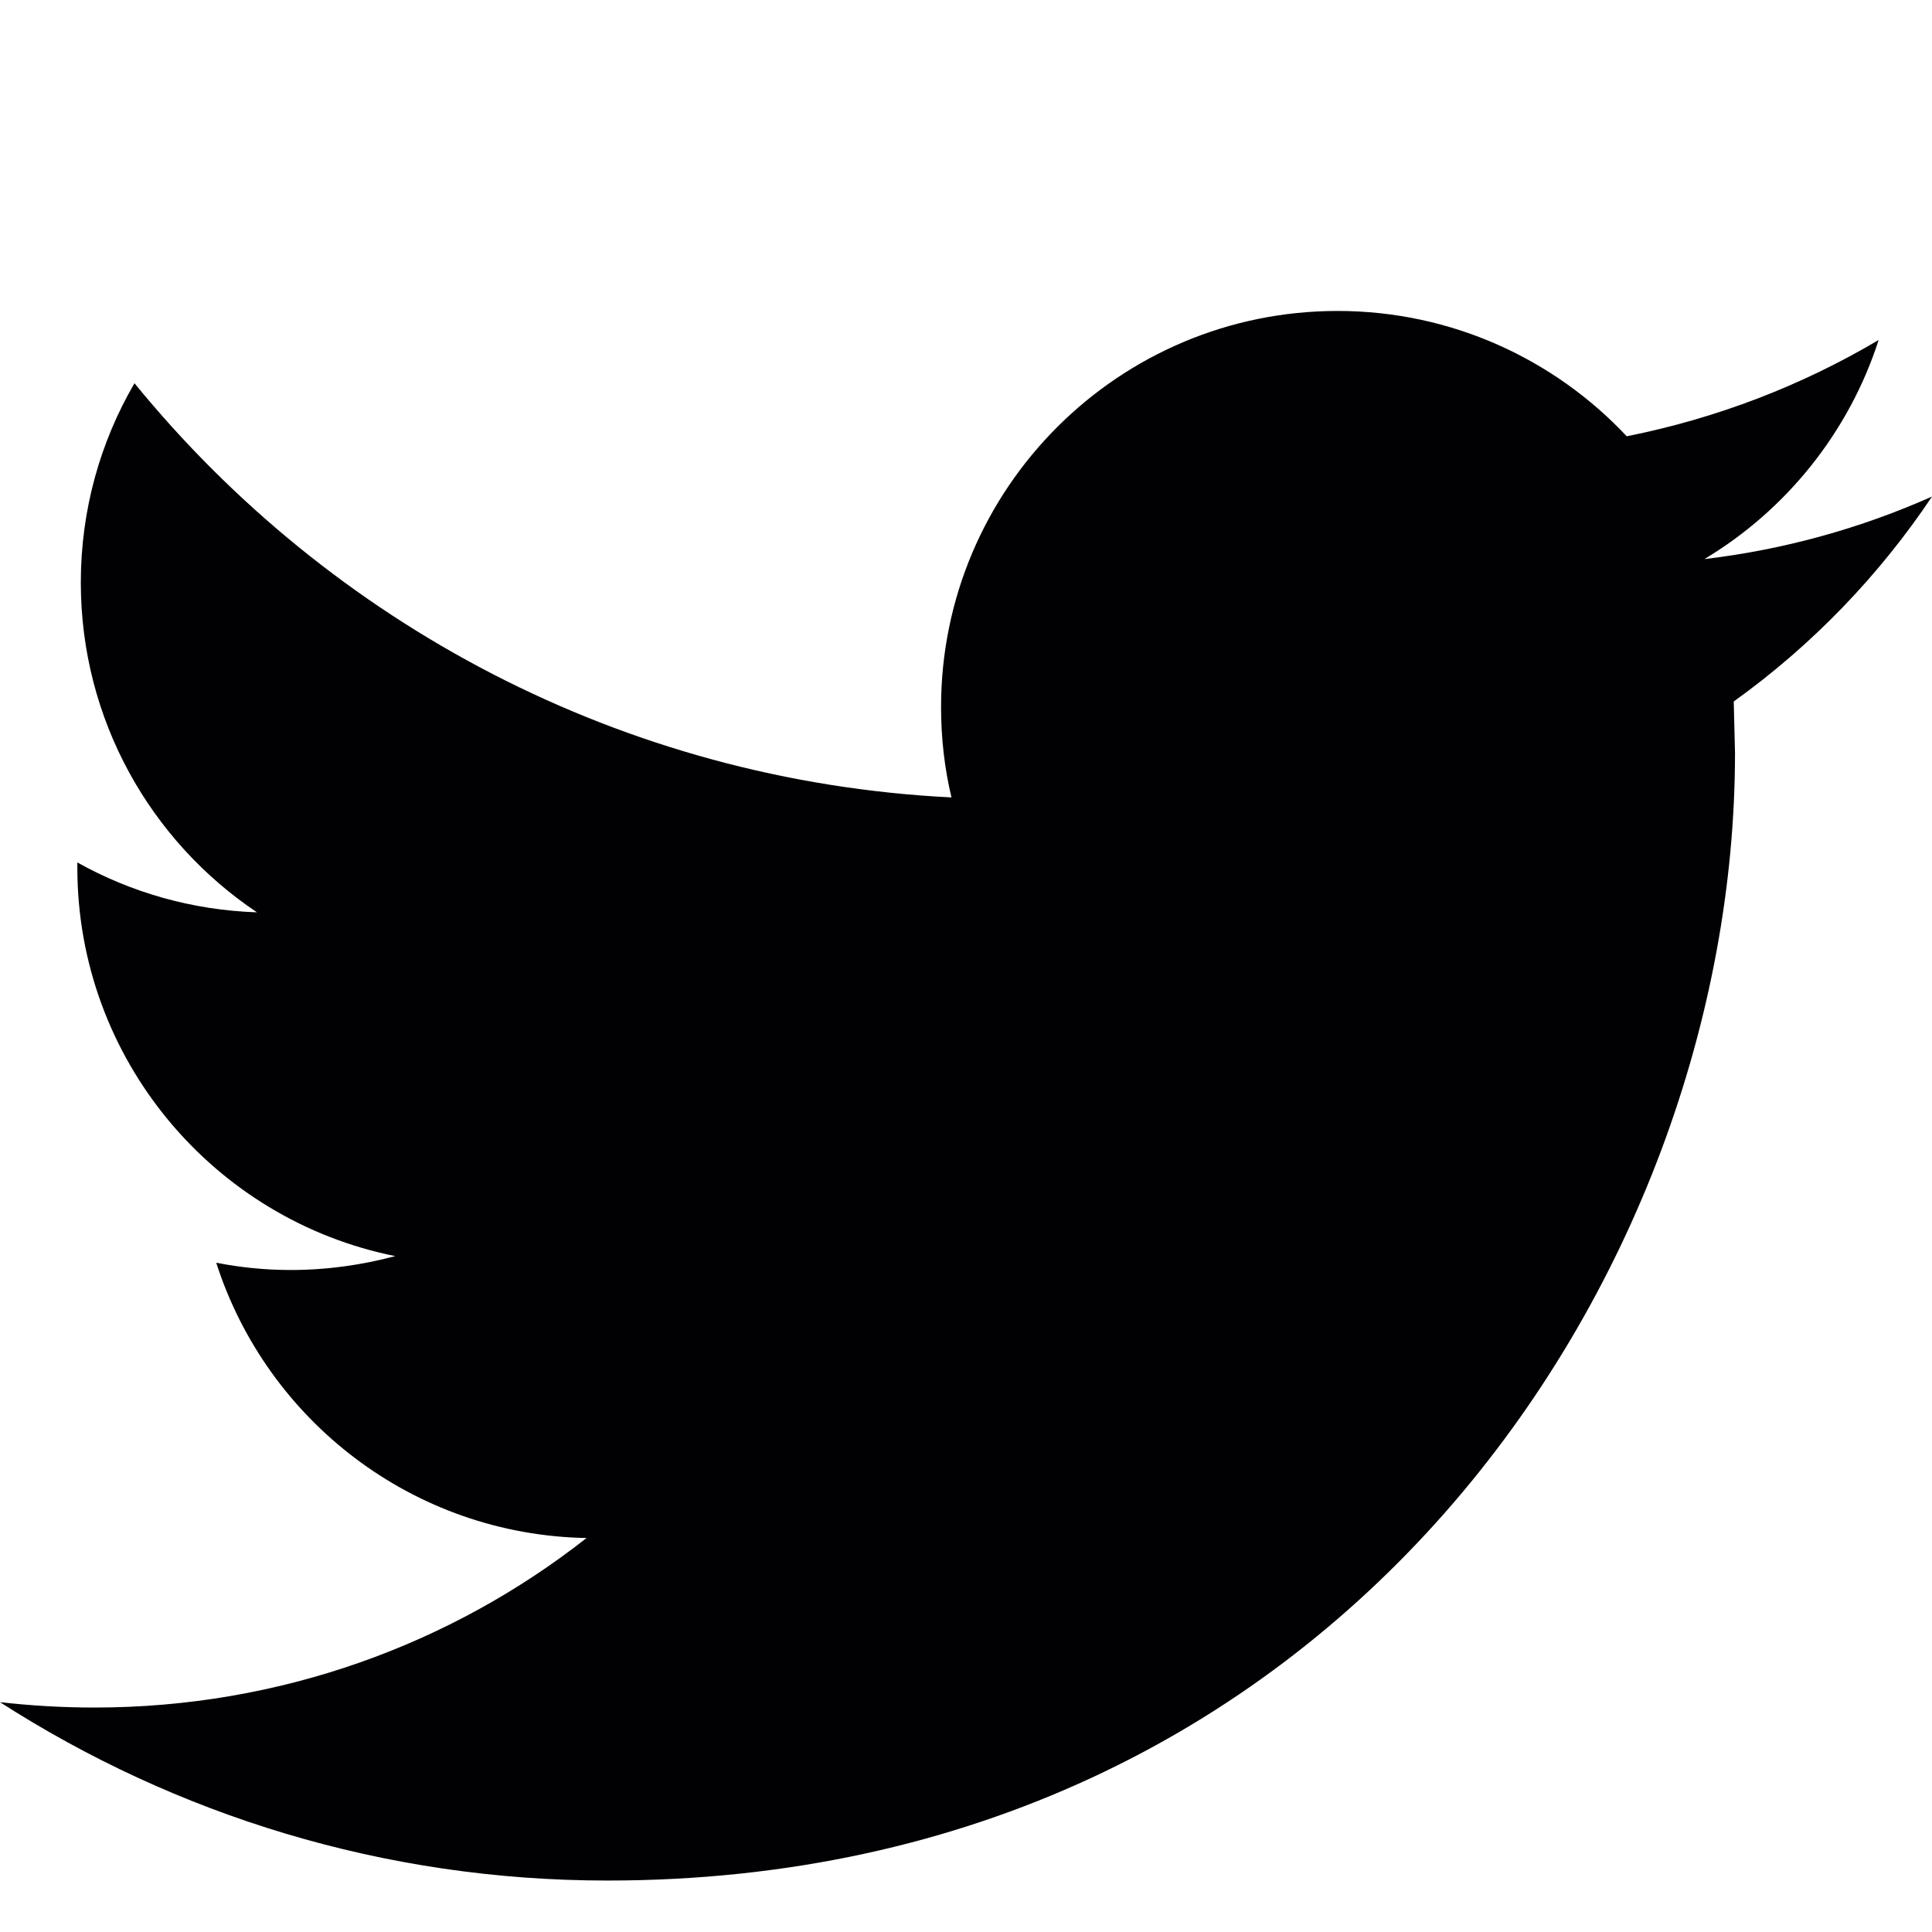 <?xml version="1.0" encoding="utf-8"?>
<!-- Generator: Adobe Illustrator 22.1.0, SVG Export Plug-In . SVG Version: 6.00 Build 0)  -->
<svg version="1.1" id="Capa_1" xmlns="http://www.w3.org/2000/svg" xmlns:xlink="http://www.w3.org/1999/xlink" x="0px" y="0px"
	 viewBox="0 0 612 612" style="enable-background:new 0 0 612 612;" xml:space="preserve">
<style type="text/css">
	.st0{fill:#010002;}
</style>
<g>
	<g>
		<path class="st0" d="M612,157.3c-22.5,10-46.7,16.8-72.1,19.8c25.9-15.5,45.8-40.2,55.2-69.4c-24.3,14.4-51.2,24.8-79.8,30.5
			c-22.9-24.4-55.5-39.7-91.6-39.7c-69.3,0-125.6,56.2-125.6,125.5c0,9.8,1.1,19.4,3.3,28.6c-104.3-5.2-196.8-55.2-258.8-131.2
			c-10.8,18.5-17,40.1-17,63.1c0,43.6,22.2,82,55.8,104.5c-20.6-0.7-39.9-6.3-56.9-15.8v1.6c0,60.8,43.3,111.6,100.7,123.1
			c-10.5,2.8-21.6,4.4-33.1,4.4c-8.1,0-15.9-0.8-23.6-2.3c16,49.9,62.3,86.2,117.3,87.2c-42.9,33.7-97.1,53.7-155.9,53.7
			c-10.1,0-20.1-0.6-29.9-1.7c55.6,35.7,121.5,56.5,192.4,56.5c230.9,0,357.2-191.3,357.2-357.2l-0.4-16.3
			C573.9,204.5,595.2,182.4,612,157.3z"/>
	</g>
</g>
</svg>
